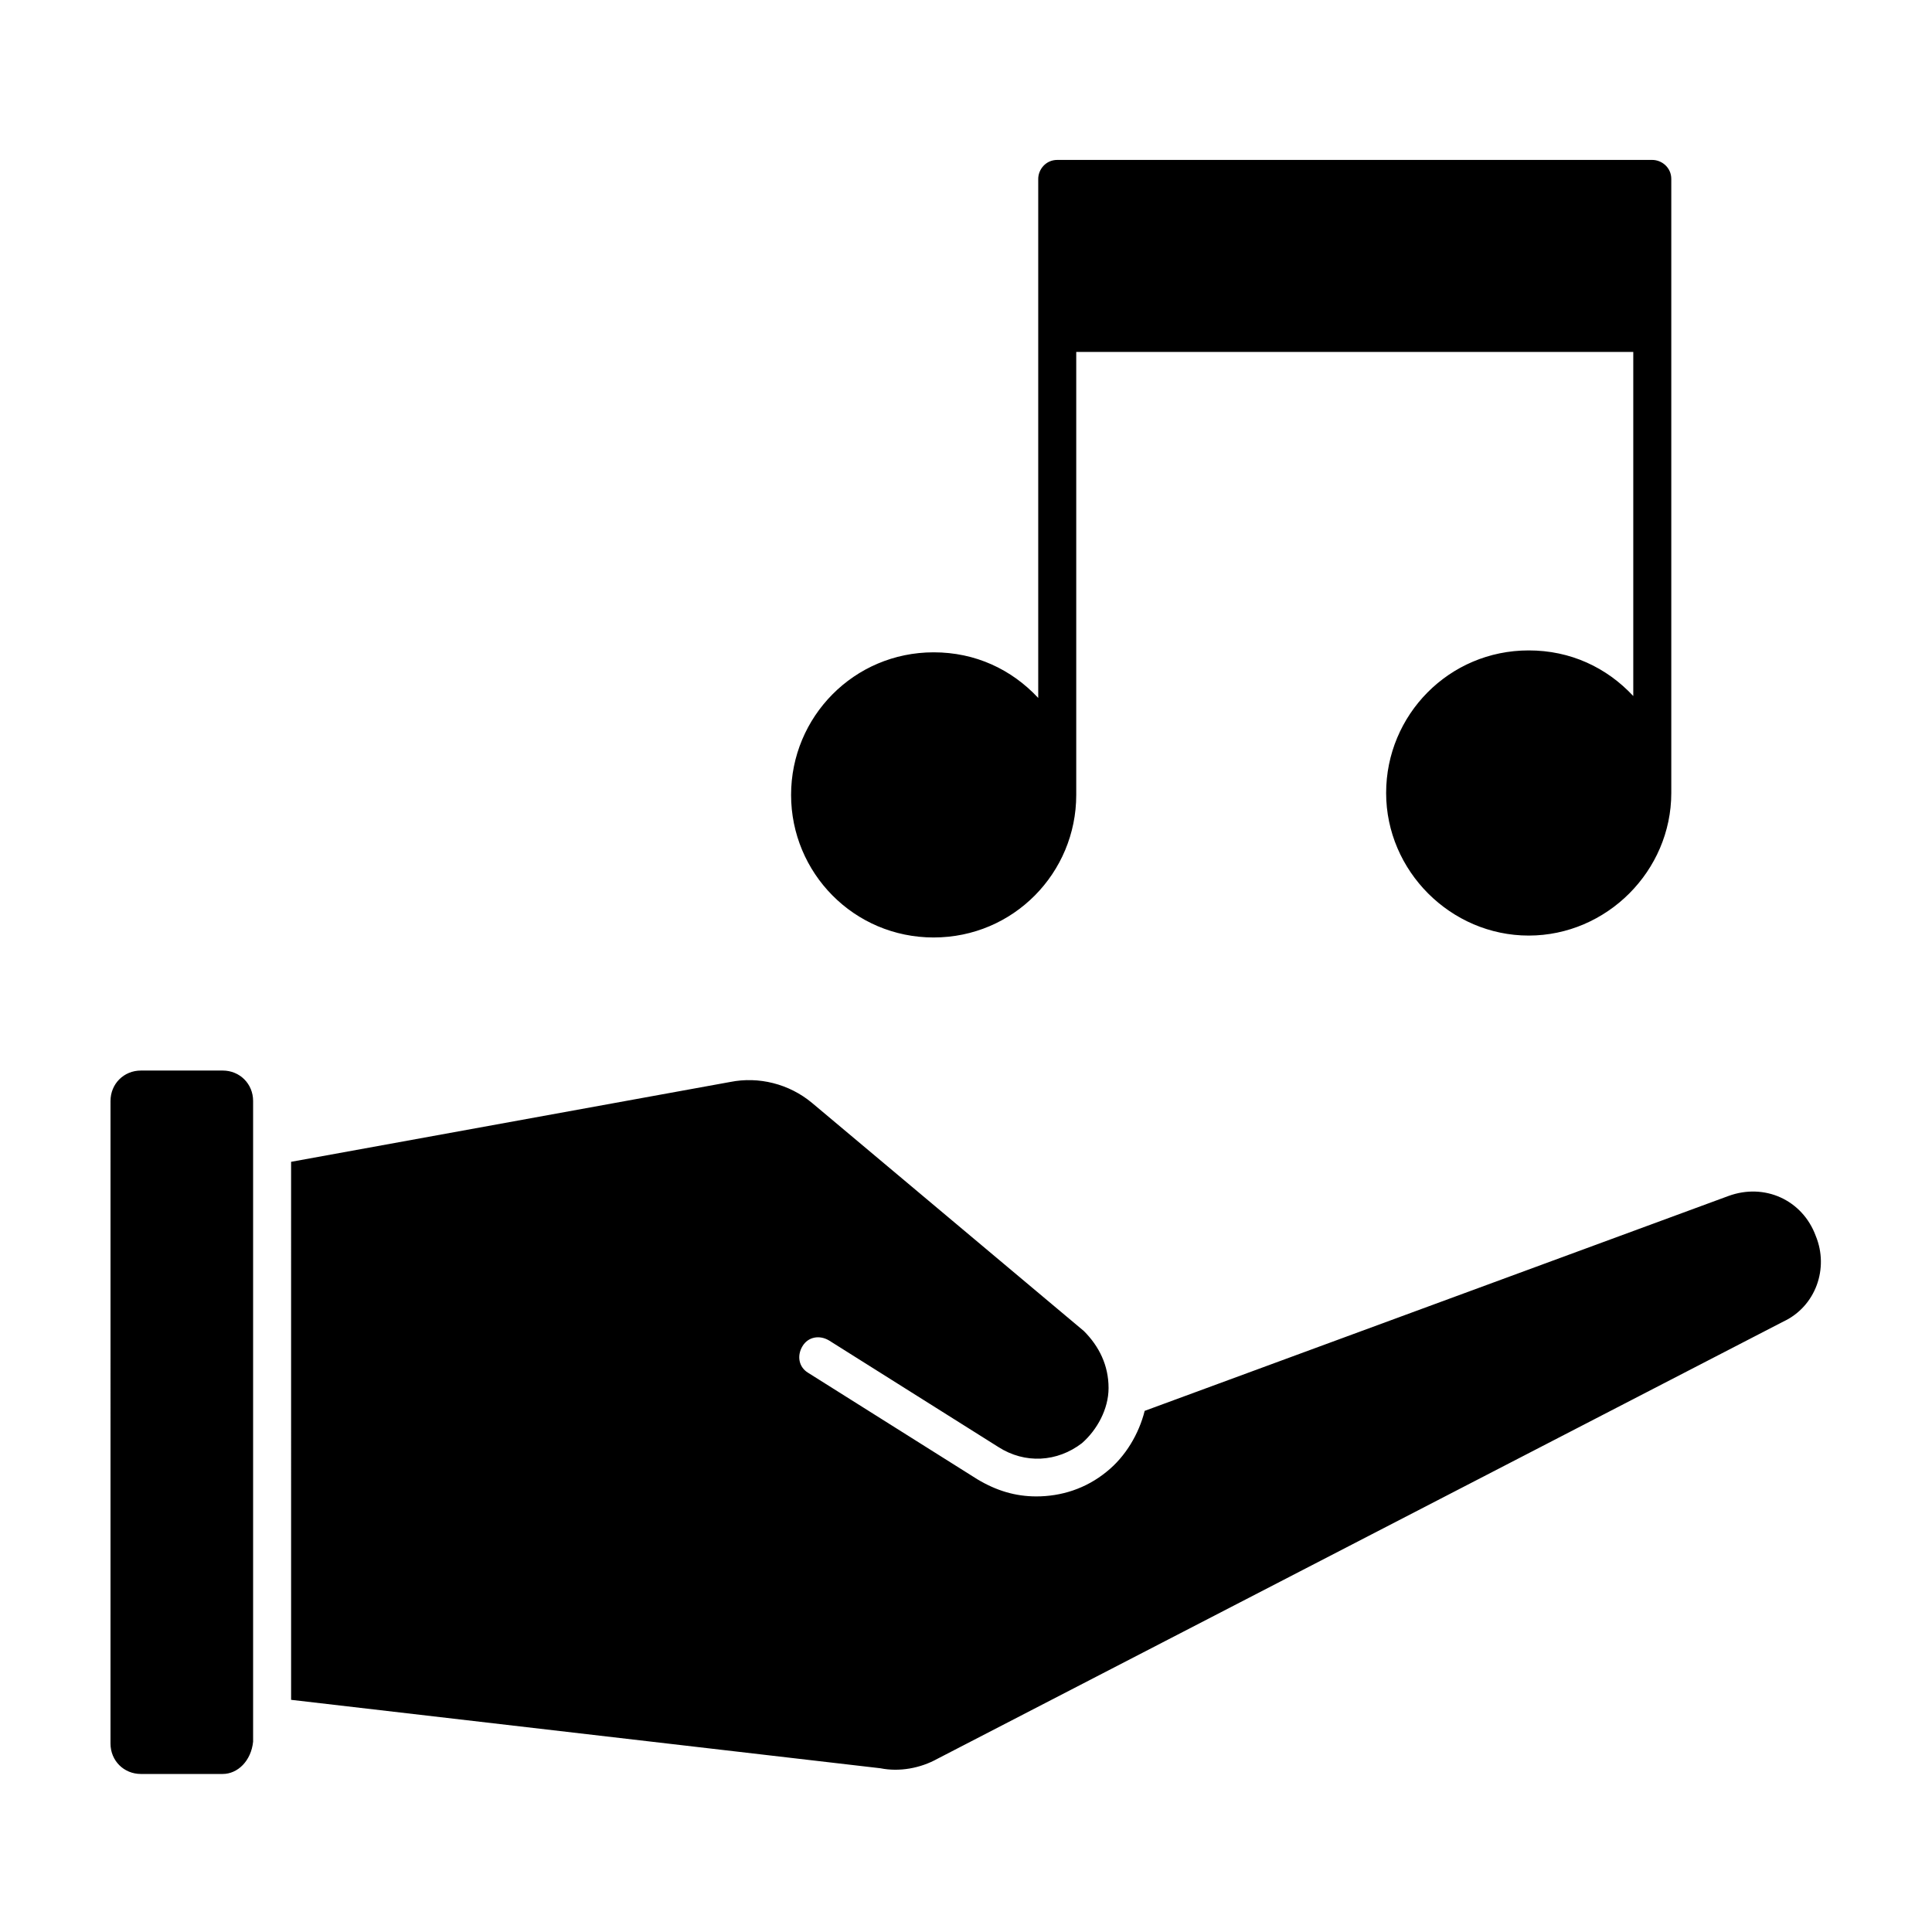 <?xml version="1.0" encoding="UTF-8"?>
<!-- Uploaded to: SVG Repo, www.svgrepo.com, Generator: SVG Repo Mixer Tools -->
<svg fill="#000000" width="800px" height="800px" version="1.1" viewBox="144 144 512 512" xmlns="http://www.w3.org/2000/svg">
 <g>
  <path d="m203.01 614.12h-21.664c-4.535 0-8.062-3.527-8.062-8.062l0.004-170.29c0-4.535 3.527-8.062 8.062-8.062h21.664c4.535 0 8.062 3.527 8.062 8.062v169.79c-0.508 5.035-4.035 8.562-8.066 8.562zm413.63-119.91-224.2 115.88c-4.535 2.519-10.078 3.527-15.113 2.519l-156.18-18.137-0.004-142.58 116.38-21.16c7.559-1.512 15.617 0.504 21.664 5.543l72.043 60.457c4.031 4.031 6.551 9.07 6.551 15.113 0 5.543-3.023 11.082-7.055 14.609-6.551 5.039-15.113 5.543-22.168 1.008l-44.84-28.215c-2.519-1.512-5.543-1.008-7.055 1.512-1.512 2.519-1.008 5.543 1.512 7.055l44.84 28.215c5.039 3.023 10.078 4.535 15.617 4.535 6.551 0 13.098-2.016 18.641-6.551 5.039-4.031 8.566-10.078 10.078-16.121l154.67-56.93c9.574-3.527 19.648 1.008 23.176 10.578 3.531 8.566 0.008 18.641-8.559 22.672z"/>
  <path d="m391.43 392.44c21.16 0 37.785-17.129 37.785-37.785v-117.39h147.62v91.191c-7.055-7.559-16.625-12.09-27.711-12.09-21.16 0-37.785 17.129-37.785 37.785s17.129 37.785 37.785 37.785 37.785-17.129 37.785-37.785v-162.73c0-3.023-2.519-5.039-5.039-5.039h-157.69c-3.023 0-5.039 2.519-5.039 5.039v137.54c-7.055-7.559-16.625-12.09-27.711-12.09-21.16 0-37.785 17.129-37.785 37.785 0.004 20.656 16.629 37.785 37.789 37.785z"/>
 </g>
</svg>